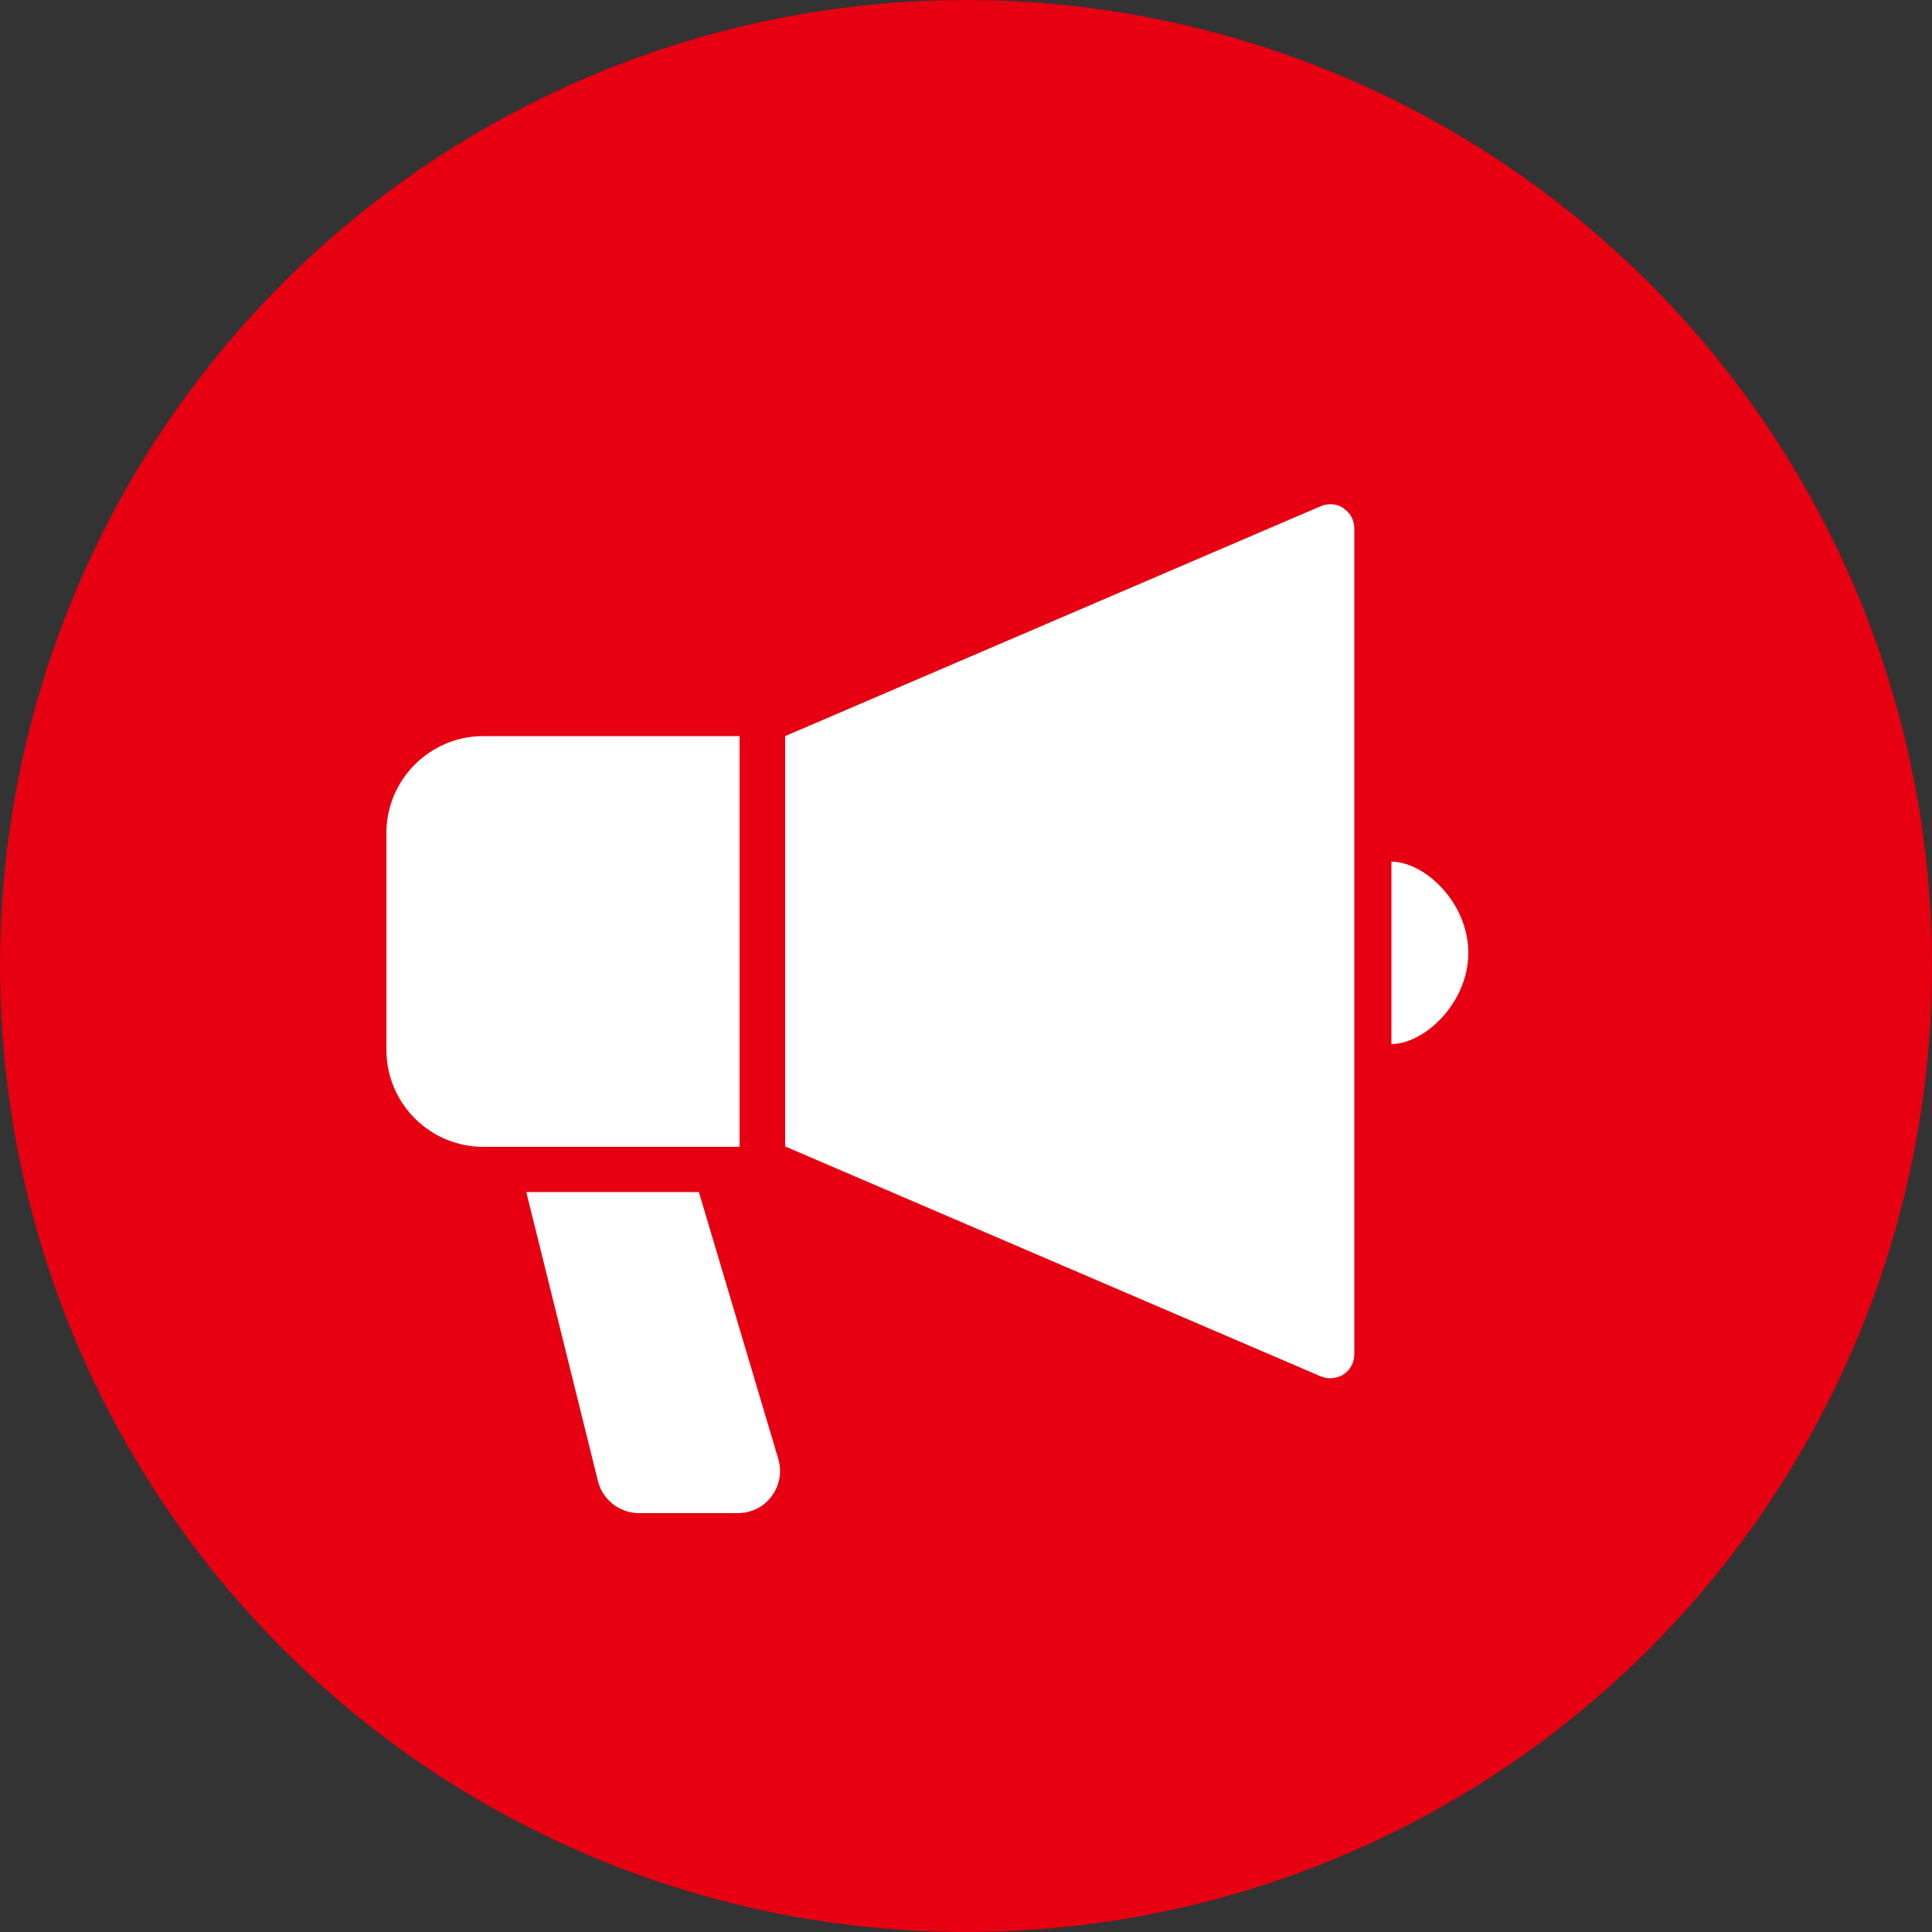 <?xml version="1.0" encoding="UTF-8"?>
<svg id="_レイヤー_2" data-name="レイヤー 2" xmlns="http://www.w3.org/2000/svg" viewBox="0 0 50 50">
  <rect x="0" y="0" width="50" height="50" fill="#333333" stroke="none"/>
  <defs>
    <style>
      .cls-1 {
        fill: #e60011;
      }

      .cls-2 {
        fill: #fff;
      }
    </style>
  </defs>
  <g id="_レイヤー_1-2" data-name="レイヤー 1">
    <g>
      <circle class="cls-1" cx="25" cy="25" r="25"/>
      <g>
        <path class="cls-2" d="M34.77,13.15c-.18-.12-.4-.13-.59-.05l-13.86,5.95v10.62s13.86,5.95,13.86,5.95c.19.08.42.06.59-.05s.28-.31.28-.52V13.68c0-.21-.1-.41-.28-.52Z"/>
        <path class="cls-2" d="M19.14,19.05h-6.63c-1.38,0-2.51,1.12-2.51,2.51v5.61c0,1.38,1.12,2.51,2.51,2.51h6.63v-10.62Z"/>
        <path class="cls-2" d="M36.01,22.3v4.72c.85,0,1.99-1.06,1.99-2.36s-1.13-2.36-1.99-2.36Z"/>
        <path class="cls-2" d="M18.1,30.85h-4.48l1.84,7.42c.1.52.56.89,1.08.89h2.55c.35,0,.68-.16.88-.44.21-.28.27-.64.17-.97l-2.05-6.89Z"/>
      </g>
    </g>
  </g>
</svg>